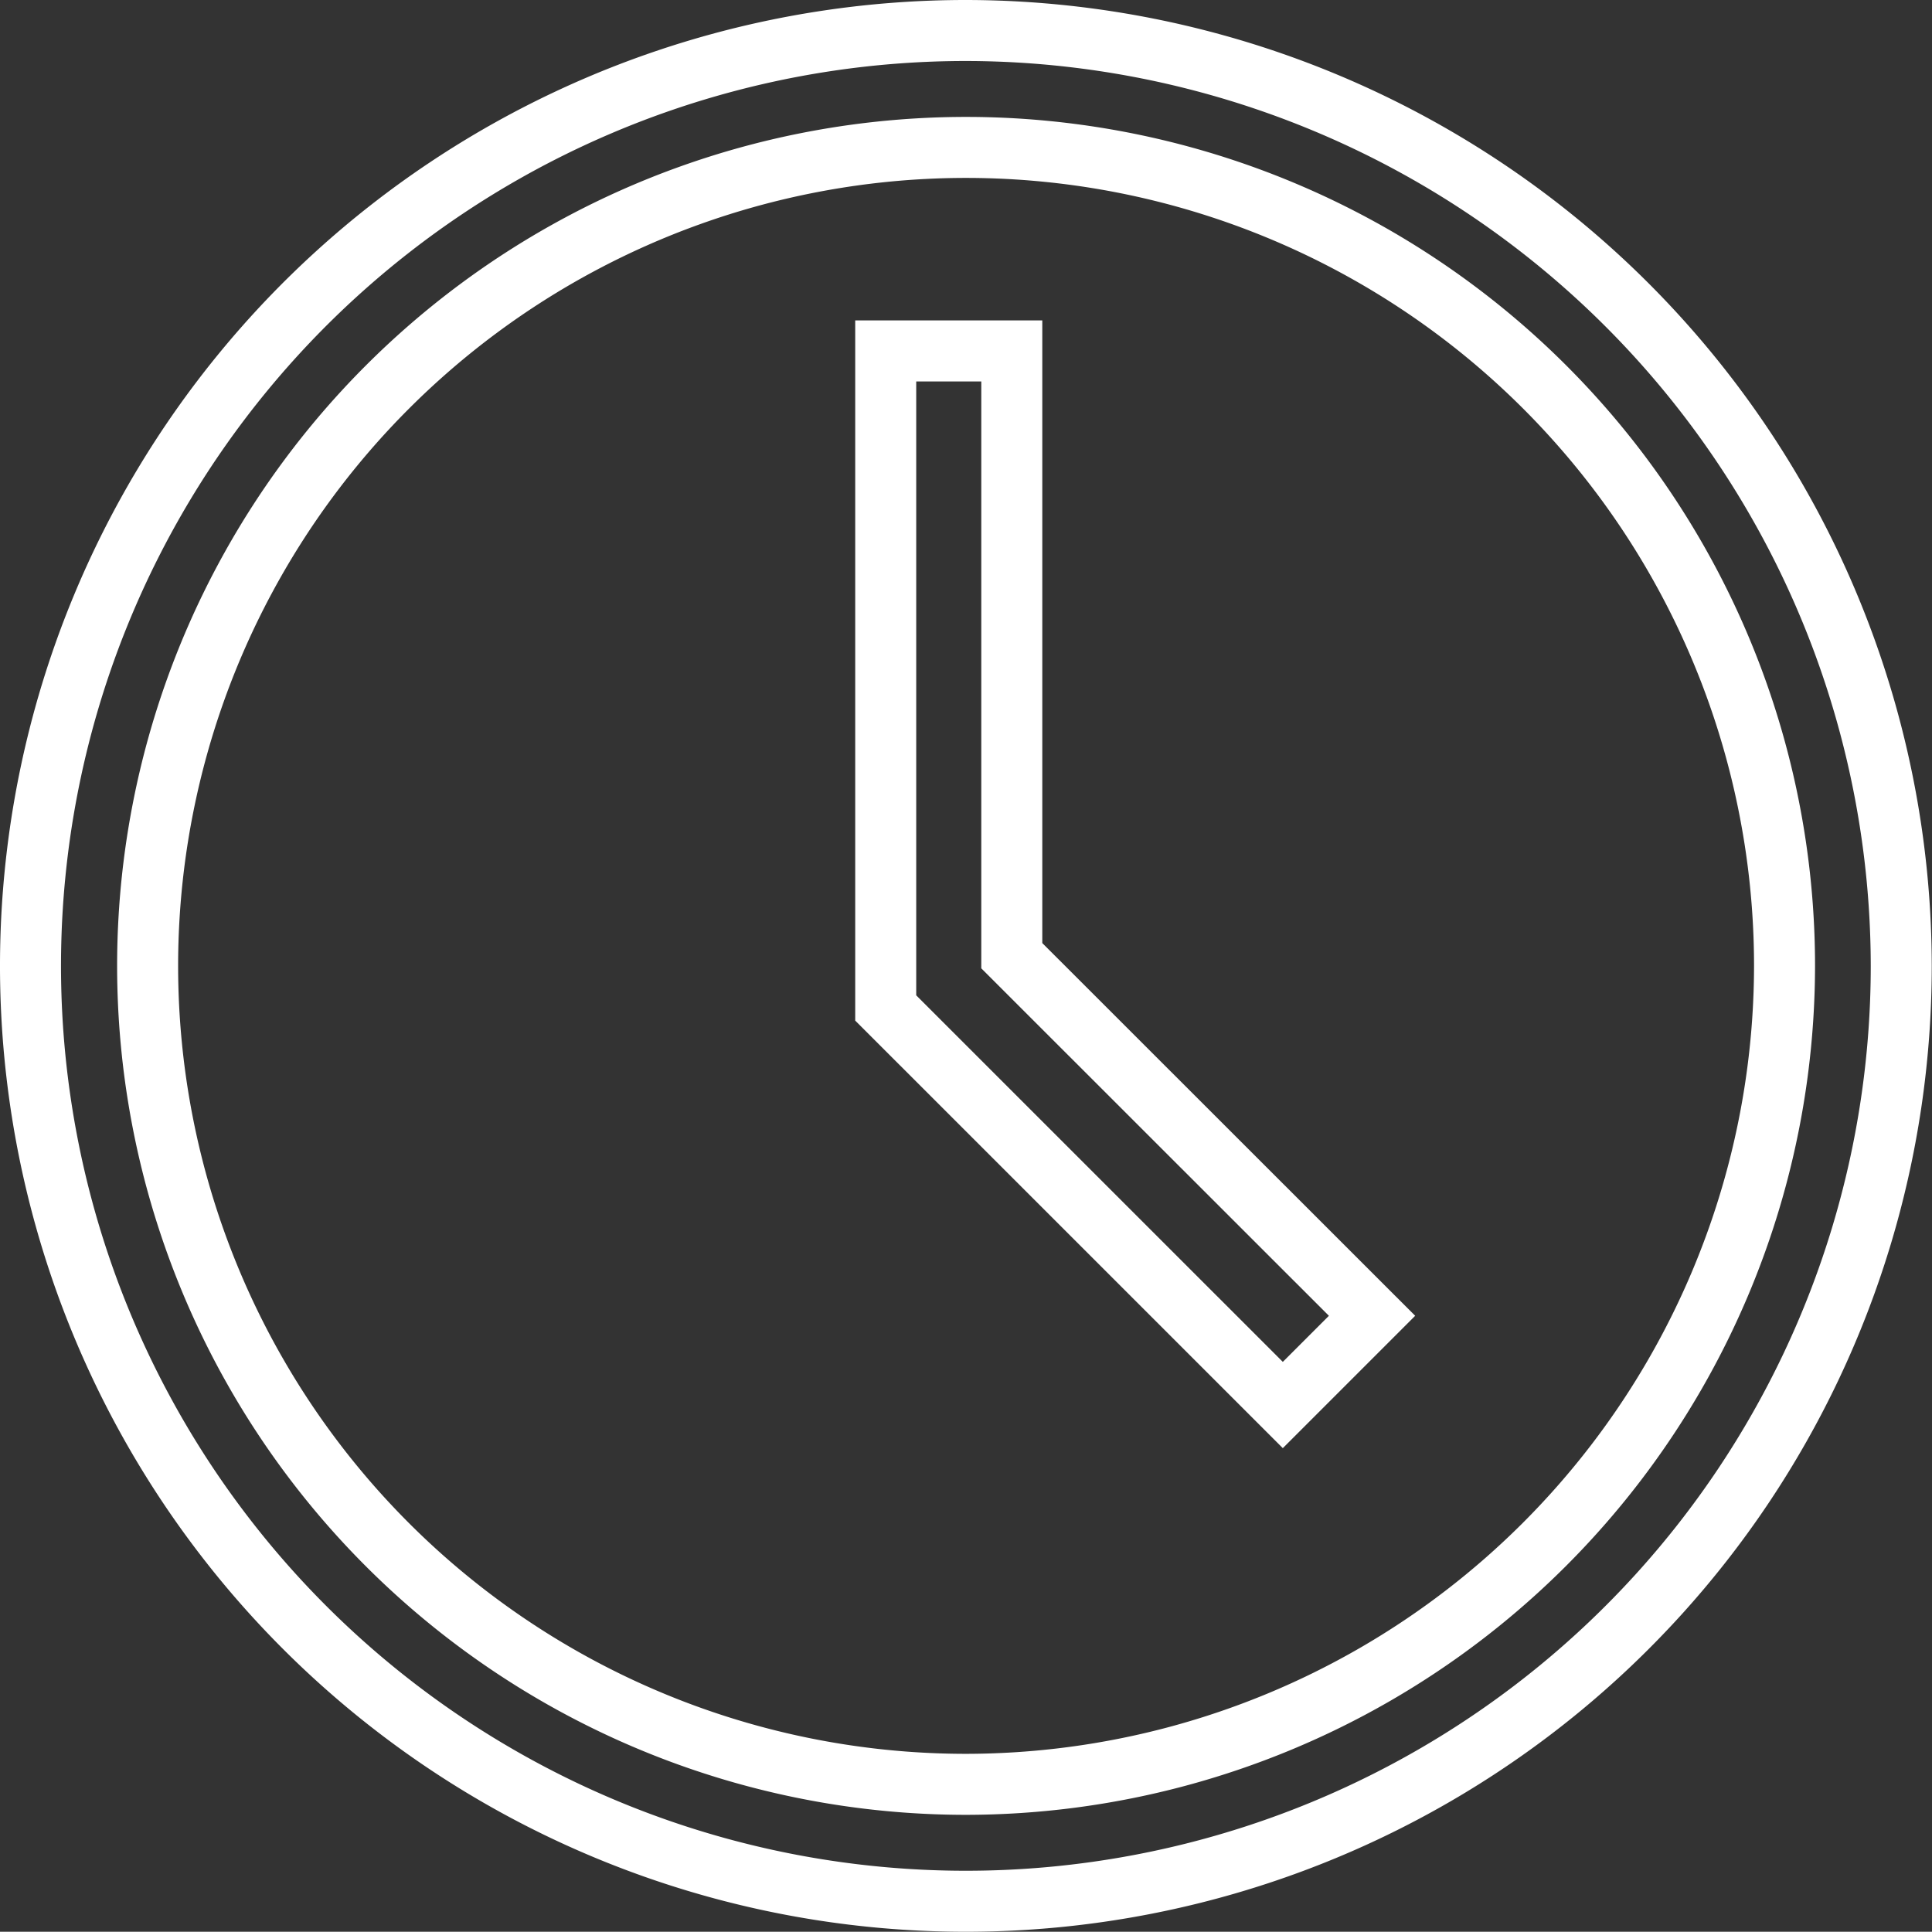 <svg xmlns="http://www.w3.org/2000/svg" viewBox="0 0 47.506 47.5"><rect x="0" y="0" width="47.506" height="47.5" fill="#333333" stroke="none"/><defs><style>.a{fill:none;stroke:#fff;stroke-width:1.5px;}</style></defs><g transform="translate(-4215.672 -3543.671)"><g transform="translate(352.422 89.421)"><path class="a" d="M23,0a23,23,0,1,0,23,23A23.028,23.028,0,0,0,23,0Zm0,43.125A20.125,20.125,0,1,1,43.13,23,20.149,20.149,0,0,1,23,43.125Z" transform="translate(3864 3455)"/><path class="a" d="M210.9,83.118h-3.1V99.274l9.764,9.763,2.194-2.194L210.9,97.989Z" transform="translate(3677.229 3379.761)"/></g></g></svg>
